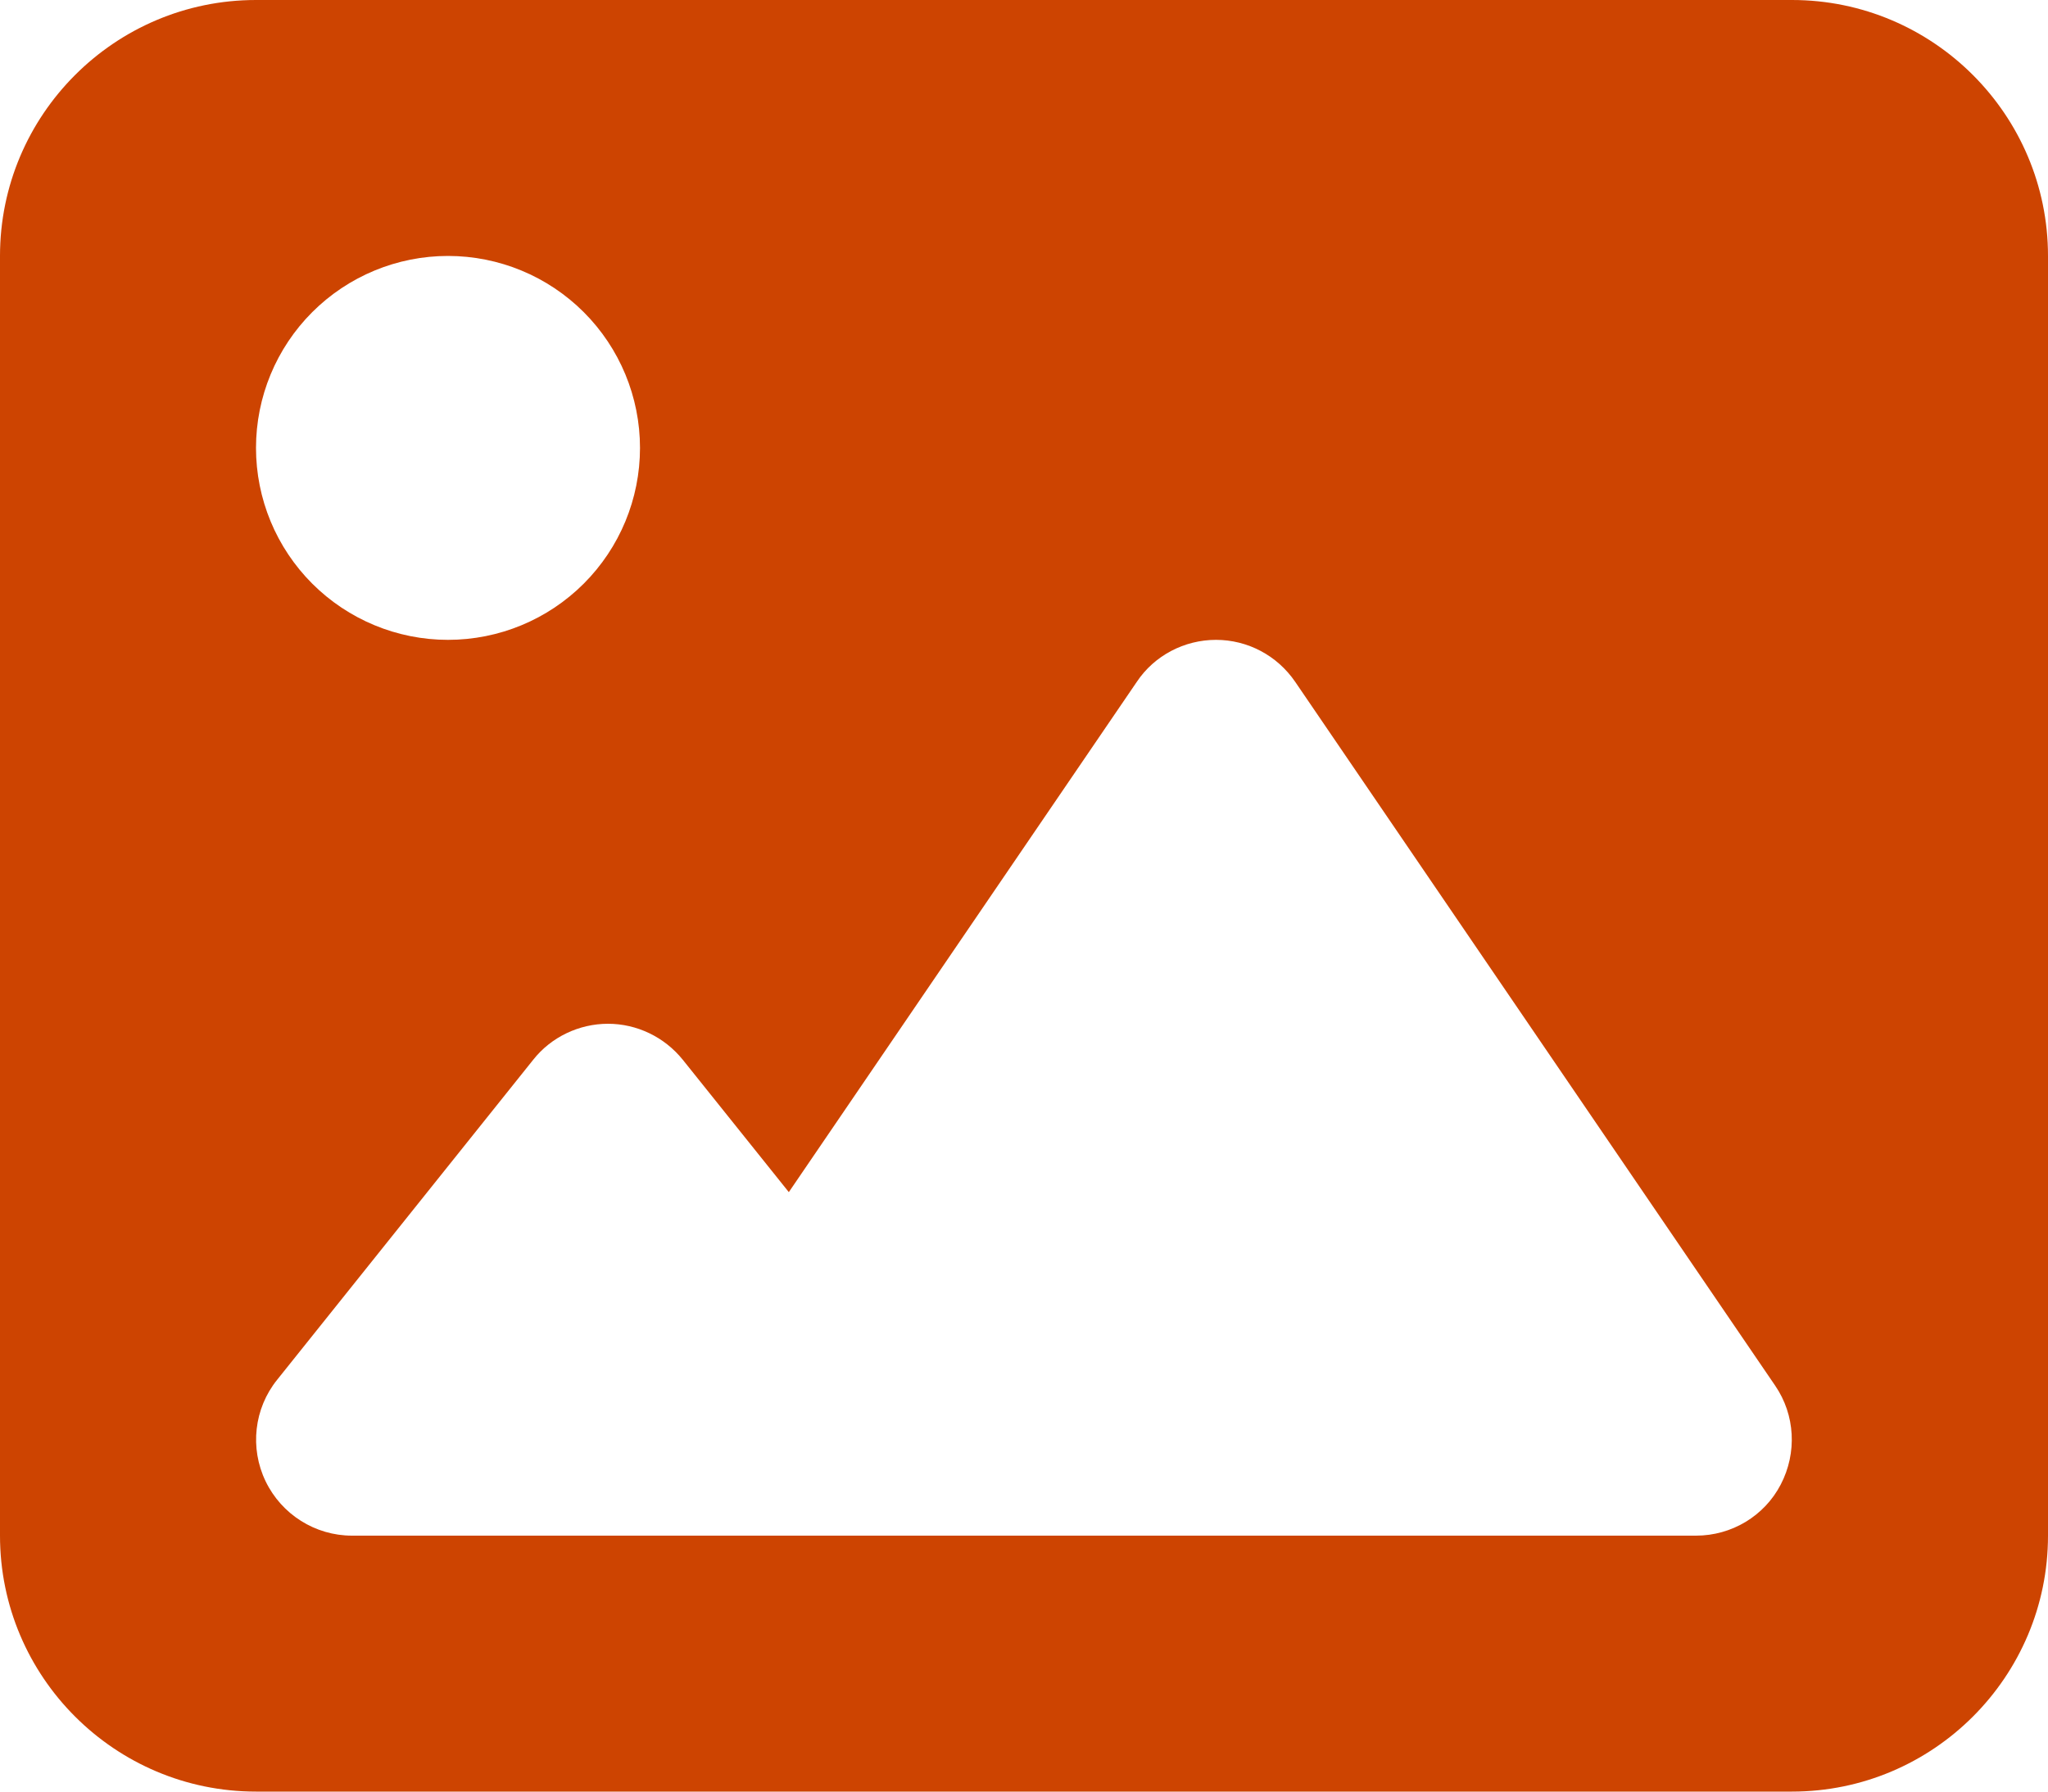 <svg xmlns="http://www.w3.org/2000/svg" width="48" height="42" viewBox="0 0 48 42" fill="none"><path d="M0 6C0 2.691 2.691 0 6 0H42C45.309 0 48 2.691 48 6V36C48 39.309 45.309 42 42 42H6C2.691 42 0 39.309 0 36V6ZM30.356 15.984C29.934 15.366 29.241 15 28.5 15C27.759 15 27.056 15.366 26.644 15.984L18.488 27.947L16.003 24.844C15.572 24.309 14.925 24 14.25 24C13.575 24 12.919 24.309 12.497 24.844L6.497 32.344C5.953 33.019 5.85 33.947 6.225 34.725C6.6 35.503 7.388 36 8.25 36H17.25H20.25H39.75C40.584 36 41.353 35.541 41.737 34.8C42.122 34.059 42.075 33.169 41.606 32.484L30.356 15.984ZM10.5 15C11.694 15 12.838 14.526 13.682 13.682C14.526 12.838 15 11.694 15 10.5C15 9.307 14.526 8.162 13.682 7.318C12.838 6.474 11.694 6 10.5 6C9.307 6 8.162 6.474 7.318 7.318C6.474 8.162 6 9.307 6 10.5C6 11.694 6.474 12.838 7.318 13.682C8.162 14.526 9.307 15 10.5 15Z" fill="#CD4401"></path></svg>